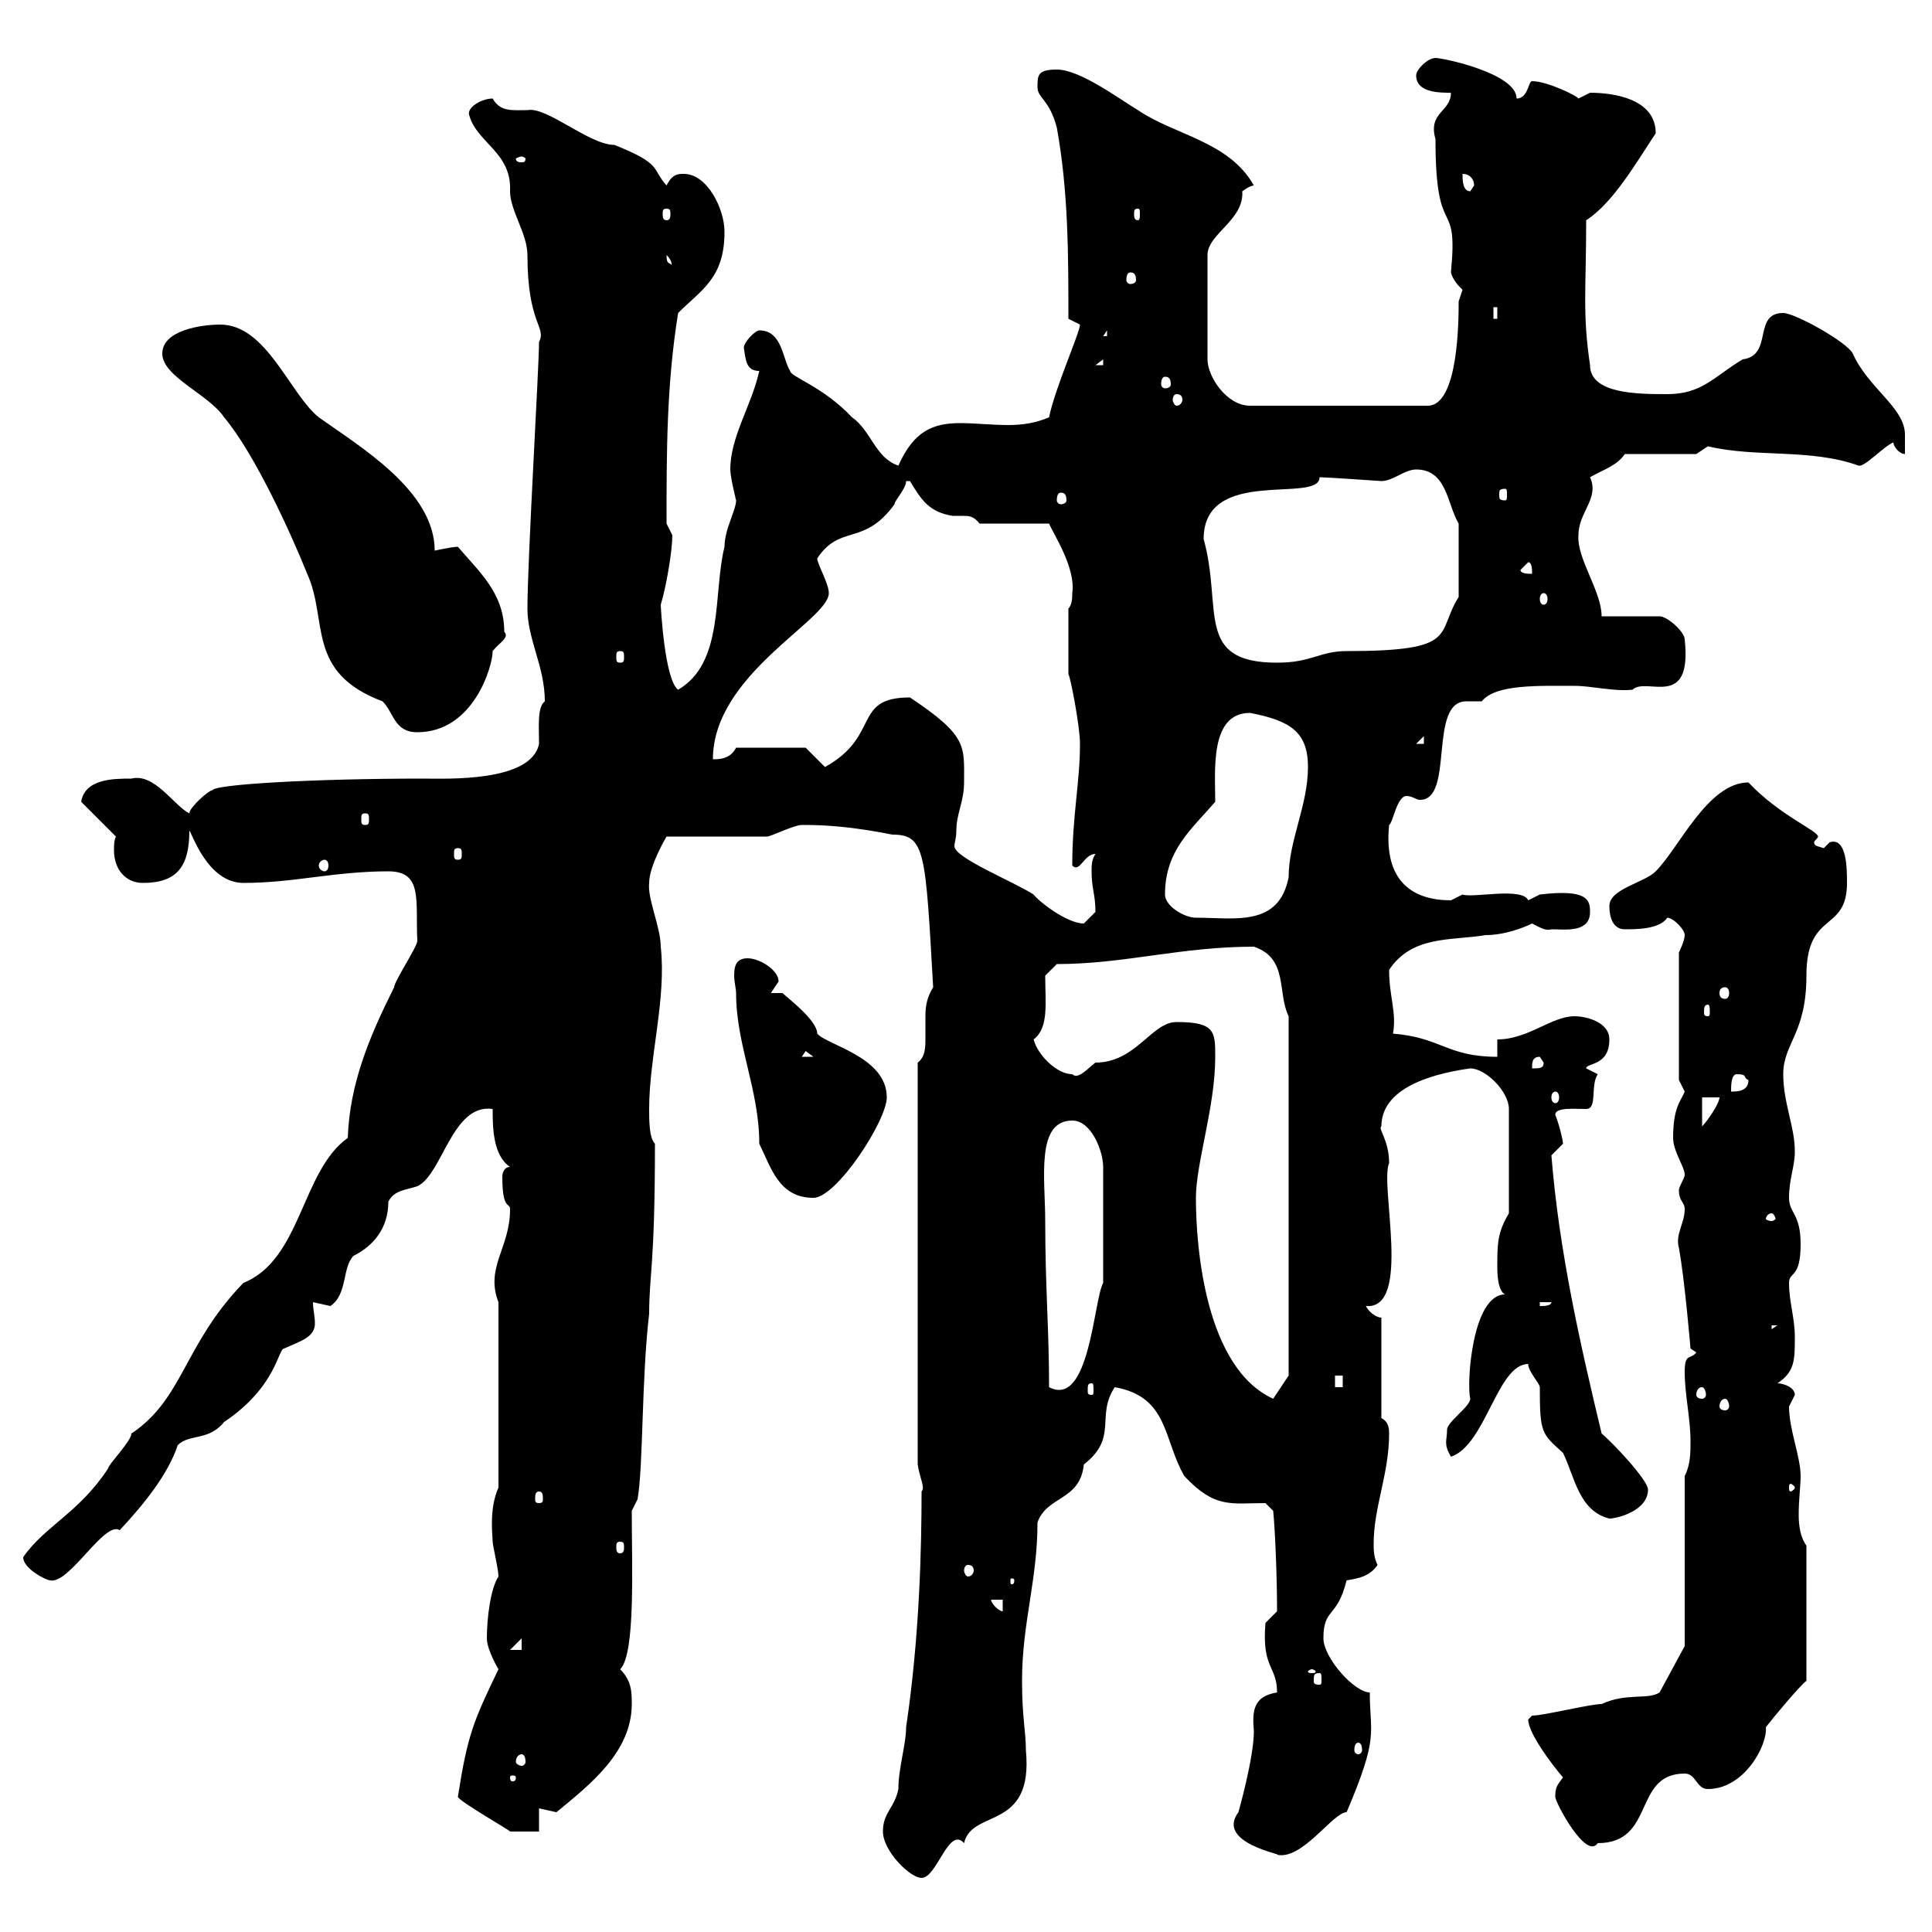 <svg xmlns="http://www.w3.org/2000/svg" xmlns:xlink="http://www.w3.org/1999/xlink" width="300" height="300"><path d="M137.10 284.40C137.10 287.40 141.30 291.60 143.10 291.60C145.50 291.60 147.30 283.50 149.70 286.20C150.90 280.80 160.50 284.40 159.30 271.80C159.30 268.80 158.70 266.70 158.70 261C158.70 252 161.10 245.40 161.10 236.40C162.60 232.20 167.70 233.10 168.30 227.40C173.70 223.20 170.10 219.90 173.10 215.40C181.50 216.90 180.60 223.50 183.90 229.20C188.70 234.30 191.10 233.40 196.50 233.40L197.70 234.60C198 237.60 198.30 244.80 198.30 250.20L196.50 252C195.90 259.20 198.30 258.60 198.30 262.80C194.70 263.40 194.40 265.50 194.70 268.80C194.70 273 192.30 281.40 192.30 281.40C188.70 286.20 199.50 288 198.30 288C202.20 288.90 207 281.40 209.10 281.40C214.20 269.40 212.70 269.40 212.70 262.80C210.30 262.80 205.50 257.40 205.50 254.40C205.50 249.60 207.60 251.40 209.10 245.40C210.90 245.10 212.70 244.80 213.90 243C213.30 241.80 213.30 240.60 213.30 239.70C213.30 234 215.70 228.90 215.70 222.60C215.70 222 215.70 220.80 214.50 220.20L214.50 204.60C213.90 204.60 212.70 204 212.10 202.80C219.30 203.40 214.20 183.90 215.70 180.60C215.70 177 213.90 175.20 214.50 174.90C214.50 168.30 224.10 166.50 228.30 165.90C230.70 165.90 234.30 169.50 234.30 172.20L234.30 188.40C232.50 191.40 232.50 193.20 232.50 196.80C232.50 197.40 232.50 200.40 233.70 201C228.60 201 227.70 214.80 228.30 217.20C228.30 218.40 224.70 220.80 224.70 222C224.70 223.80 224.10 224.10 225.30 226.20C230.70 224.40 232.50 211.80 237.30 211.80C237.30 213 239.10 214.80 239.10 215.40C239.10 222.60 239.40 222.60 242.70 225.60C244.50 229.20 245.10 234.60 249.90 235.80C251.10 235.80 255.90 234.60 255.90 231.30C255.90 229.80 250.20 223.80 248.70 222.60C245.40 208.80 242.10 194.40 240.90 179.40C240.90 179.40 242.70 177.60 242.70 177.60C242.70 177 242.10 174.60 241.50 173.10C241.50 171.90 244.50 172.20 246.30 172.20C248.10 172.20 246.90 168.60 248.10 166.80L246.30 165.90C246.30 165 249.90 165.60 249.90 161.40C249.90 158.70 246.30 157.80 244.50 157.80C240.90 157.80 237.30 161.40 232.50 161.40L232.50 164.10C224.70 164.10 223.80 161.10 216.30 160.50C216.90 157.20 215.70 154.80 215.70 150.60C219.30 145.20 225.30 146.10 230.70 145.20C233.70 145.20 236.70 144 237.90 143.40C239.10 144 240 144.60 240.90 144.30C243 144.30 246.90 144.90 246.90 141.60C246.90 139.80 246.60 138 239.10 138.90C239.10 138.90 237.30 139.80 237.30 139.80C236.40 137.70 228.60 139.50 227.10 138.90C227.10 138.90 225.30 139.80 225.30 139.80C219.60 139.80 214.80 137.10 215.70 128.10C216.30 127.80 216.90 123.60 218.40 123.60C219.30 123.60 219.90 124.20 220.50 124.20C225.90 124.20 221.70 108.90 227.70 108.90C228.60 108.90 229.50 108.90 230.10 108.90C232.20 106.20 239.10 106.50 244.50 106.50C247.20 106.50 250.50 107.40 253.50 107.10C255.60 105 262.80 110.40 261.60 99.30C261.60 98.10 258.90 95.70 257.70 95.70L248.70 95.70C248.70 91.80 244.80 86.70 245.10 83.10C245.10 79.50 248.40 77.40 246.90 74.10C249 72.90 251.10 72.30 252.30 70.50L263.40 70.50C263.40 70.50 265.20 69.30 265.20 69.30C272.70 71.10 281.10 69.60 288.60 72.30C289.50 72.60 292.50 69.30 294 68.70C294 69.30 294.90 70.50 295.80 70.50C295.80 69.60 295.80 68.70 295.80 67.50C295.80 63.30 290.10 60.30 287.70 54.90C286.80 53.10 278.70 48.60 276.90 48.60C272.10 48.60 275.40 55.20 270.60 55.80C266.10 58.50 264.30 61.20 258.90 61.20C254.40 61.20 246.90 61.20 246.90 56.70C245.70 48.60 246.30 45 246.30 34.20C250.50 31.50 254.10 25.20 257.10 20.70C257.10 15.30 250.50 14.40 246.90 14.40C246.90 14.40 245.10 15.30 245.10 15.30C245.10 15 240.30 12.60 237.90 12.60C237.30 12.60 237.30 15.30 235.50 15.30C235.50 11.40 224.10 9 222.90 9C221.70 9 219.90 10.80 219.90 11.70C219.90 14.40 223.50 14.40 225.30 14.40C225.30 17.40 221.70 17.40 222.90 21.60C222.90 38.10 226.50 30 225.30 42.30C225.60 43.50 226.50 44.40 227.10 45C227.10 45 226.50 46.80 226.50 46.80C226.50 49.50 226.50 63 221.70 63L194.10 63C190.50 63 187.50 58.50 187.50 55.80L187.50 39.60C187.50 36.30 193.20 34.20 192.90 29.70C192.90 29.70 194.10 28.80 194.70 28.80C190.80 21.90 182.40 21 176.70 17.10C173.70 15.30 167.70 10.80 164.10 10.80C161.10 10.80 161.10 11.70 161.10 13.50C161.10 15.30 162.90 15.30 164.10 19.80C165.90 29.70 165.90 39.60 165.90 49.50C165.90 49.50 167.70 50.40 167.70 50.40C167.70 51.60 163.80 60.30 162.90 64.80C160.80 65.70 158.70 66 156.60 66C153.90 66 151.50 65.70 149.10 65.70C144.90 65.70 141.90 66.90 139.50 72.30C135.90 71.10 135.30 66.90 132.30 64.80C127.80 60 122.70 58.50 122.70 57.60C121.50 55.80 121.50 51.30 117.90 51.30C117.30 51.30 115.50 53.10 115.50 54C115.80 55.80 115.80 57.60 117.90 57.60C116.70 63 113.40 67.80 113.40 72.90C113.40 74.10 114.30 77.70 114.30 77.70C114.30 79.20 112.50 82.20 112.50 84.90C110.70 92.10 112.50 102.90 105.30 107.10C103.20 105.60 102.60 94.20 102.60 93.90C103.50 90.90 104.40 85.50 104.40 83.10C104.40 83.10 103.50 81.30 103.50 81.30C103.50 70.20 103.50 59.70 105.30 48.60C108.90 45 112.50 43.20 112.50 36C112.50 32.40 109.80 27 106.20 27C105.30 27 104.40 27 103.50 28.80C101.10 26.10 102.90 25.50 95.40 22.50C91.50 22.50 84.90 16.50 81.90 17.10C79.50 17.10 77.70 17.40 76.50 15.30C74.70 15.30 72.30 16.80 72.90 18C74.10 22.20 79.50 23.70 79.20 29.70C79.20 32.70 81.90 36.30 81.90 39.60C81.90 50.40 84.90 50.70 83.70 53.10C83.70 57 81.90 87 81.90 94.50C81.90 99.30 84.60 103.50 84.60 108.90C83.40 109.80 83.70 112.80 83.70 115.50C82.50 121.50 69.30 120.90 65.70 120.90C48.60 120.90 33.30 121.80 33 122.70C32.40 122.70 29.40 125.40 29.40 126.30C27 125.10 24 120 20.40 120.90C17.70 120.90 13.20 120.90 12.60 124.50L18 129.90C17.70 130.50 17.70 131.40 17.70 132C17.70 135 19.50 137.10 22.20 137.10C27.60 137.10 29.40 134.40 29.40 129C29.70 129 32.10 137.10 37.80 137.10C45.60 137.10 51.90 135.30 60.30 135.30C65.70 135.30 64.50 139.80 64.80 146.10C64.80 147 61.20 152.40 61.20 153.30C57.30 161.10 54.30 168.30 54 176.70C46.80 181.80 46.80 195.60 37.80 199.20C28.50 208.80 28.50 217.20 20.40 222.60C20.40 223.80 16.80 227.40 16.80 228C12.30 234.90 6.90 237 3.60 241.80C3.60 243.60 7.20 245.40 7.80 245.40C10.80 246 16.20 236.10 18.60 237.60C22.50 233.40 26.10 228.90 27.60 224.40C29.40 222.60 32.40 223.80 34.80 220.80C42.90 215.40 43.20 209.40 44.10 209.40C46.80 208.20 48.90 207.60 48.90 205.50C48.90 204.30 48.60 203.40 48.60 202.20C48.60 202.20 51.30 202.80 51.30 202.80C54 201 53.10 196.80 54.90 195C57.90 193.50 60.30 190.80 60.30 186.60C61.20 184.80 63 184.80 64.80 184.20C68.70 182.40 70.20 171.30 76.50 172.20C76.50 174.90 76.50 179.40 79.20 181.20C78.30 181.20 78 182.10 78 182.70C78 188.10 79.20 186.60 79.20 187.80C79.20 193.80 75.30 196.80 77.40 202.20L77.40 231C75.90 234.30 76.50 238.50 76.50 239.40C76.50 240 77.40 243.60 77.40 244.80C76.20 246.60 75.60 251.10 75.60 254.40C75.60 256.20 77.40 259.20 77.40 259.20C73.50 267.30 72.60 269.40 71.10 279C71.10 279.60 79.50 284.40 79.20 284.40C80.10 284.40 82.80 284.40 83.70 284.40L83.70 280.80C83.70 280.80 86.40 281.40 86.40 281.40C91.50 277.20 98.10 272.10 98.10 264.60C98.10 262.80 98.10 261 96.30 259.20C98.70 256.80 98.10 243.30 98.10 234.60L99 232.80C99.90 227.70 99.60 214.20 100.80 204C100.80 198 101.70 196.50 101.70 177.60C100.80 176.70 100.80 174 100.80 172.20C100.80 164.10 103.50 155.10 102.60 147C102.60 144 100.50 139.50 100.80 137.10C100.80 134.40 103.50 129.90 103.50 129.90L119.10 129.90C119.70 129.90 123.30 128.10 124.50 128.10C125.10 128.10 125.10 128.10 125.10 128.10C132 128.10 138.30 129.60 138.60 129.60C143.70 129.60 143.70 132.30 144.90 153.30C144 154.80 143.70 156 143.70 157.80C143.70 159 143.70 160.20 143.70 161.10C143.70 162.60 143.70 164.10 142.50 165L142.50 227.40C142.80 229.50 143.70 231 143.10 231.60C143.10 240.30 142.80 254.10 140.70 268.20C140.70 270.90 139.50 274.50 139.50 277.80C138.90 280.80 137.10 281.40 137.10 284.40ZM241.50 279C241.50 279.90 246.30 288.90 248.10 286.20C257.10 286.20 253.50 275.40 261.60 275.40C263.40 275.40 263.40 277.80 265.20 277.80C270.90 277.80 274.50 270.90 274.20 268.20C275.10 267 279.60 261.60 280.50 261L280.50 240C279.60 238.80 279.30 237 279.30 235.20C279.30 232.80 279.60 230.70 279.60 229.20C279.60 226.20 277.80 222 277.80 218.40C277.80 218.40 278.70 216.60 278.70 216.60C278.70 215.40 276.90 214.80 276 214.80C278.70 213 278.70 211.20 278.70 207.60C278.70 204.60 277.80 202.20 277.80 199.20C277.80 197.40 279.60 198.60 279.60 193.20C279.60 188.40 277.80 188.40 277.80 186C277.80 183 278.70 181.20 278.70 178.80C278.70 174.90 276.90 171.30 276.90 166.80C276.90 162 280.50 160.50 280.50 151.50C280.50 141.30 286.80 144.90 286.80 137.10C286.80 135 286.80 129.90 284.10 130.80C284.10 130.80 283.20 131.70 283.20 131.70C282.30 131.40 281.70 131.40 281.70 130.80C281.70 130.50 282.30 130.20 282.30 129.90C282.30 129 276.30 126.60 271.50 121.50C265.20 121.50 260.70 131.70 257.10 135.30C255.30 137.10 249.90 138 249.90 140.70C249.90 142.50 250.50 144.30 252.30 144.30C254.10 144.30 257.70 144.30 258.90 142.50C259.80 142.50 261.60 144.30 261.60 145.20C261.60 146.10 260.70 147.90 260.70 147.90L260.70 167.70C260.70 167.70 261.60 169.50 261.60 169.50C261 171 259.80 171.90 259.80 176.70C259.80 178.80 261.60 181.20 261.60 182.40C261.60 183 260.70 184.20 260.70 184.80C260.70 186.60 261.60 186.60 261.60 187.80C261.60 189.90 260.10 191.70 260.70 193.80C261.60 198.60 262.50 209.40 262.50 209.40L263.40 210C262.50 211.20 261.60 210 261.60 213C261.60 216.60 262.50 220.20 262.50 223.80C262.50 225.60 262.50 227.40 261.60 229.20L261.60 255.60L257.70 262.80C255.90 264 252.60 262.80 248.70 264.60C246.90 264.60 239.70 266.40 237.90 266.40C237.90 266.40 237.30 267 237.30 267C237.30 269.10 240.90 273.90 242.70 276C241.80 277.20 241.50 277.50 241.50 279ZM80.10 276C80.10 276.60 79.80 276.60 79.50 276.60C79.50 276.60 79.20 276.60 79.20 276C79.20 275.70 79.50 275.70 79.50 275.70C79.80 275.70 80.10 275.70 80.10 276ZM81 272.40C81.30 272.40 81.60 272.70 81.60 273.60C81.60 273.90 81.30 274.20 81 274.20C80.70 274.20 80.10 273.90 80.10 273.60C80.10 272.70 80.70 272.40 81 272.40ZM210.90 270.60C211.20 270.60 211.50 270.90 211.50 271.80C211.50 272.10 211.20 272.40 210.90 272.40C210.60 272.40 210.30 272.10 210.30 271.80C210.30 270.90 210.60 270.60 210.90 270.60ZM204.90 259.80C205.20 259.80 205.20 260.10 205.20 261C205.20 261.30 205.20 261.60 204.90 261.60C204 261.60 204 261.30 204 261C204 260.10 204 259.80 204.90 259.80ZM203.70 259.20C204 259.20 204.30 259.50 204.30 259.50C204.30 259.80 204 259.80 203.70 259.80C203.40 259.80 203.10 259.80 203.10 259.50C203.10 259.50 203.40 259.20 203.70 259.20ZM81 254.40L81 256.20L79.20 256.20ZM153.90 248.40L155.70 248.40L155.70 250.20C155.10 250.20 153.90 249 153.90 248.40ZM157.50 245.40C157.50 246 157.20 246 157.20 246C156.90 246 156.90 246 156.90 245.40C156.90 245.10 156.90 245.10 157.20 245.10C157.20 245.10 157.50 245.10 157.50 245.40ZM150.30 243C150.90 243 151.20 243.30 151.20 243.90C151.20 244.20 150.90 244.80 150.30 244.80C150 244.80 149.70 244.20 149.70 243.90C149.70 243.30 150 243 150.30 243ZM96.30 239.40C96.90 239.40 96.90 239.70 96.90 240.30C96.90 240.60 96.90 241.20 96.30 241.20C95.70 241.20 95.70 240.60 95.70 240.30C95.70 239.70 95.70 239.40 96.30 239.40ZM83.70 231.60C84.30 231.60 84.30 232.20 84.30 232.80C84.30 233.10 84.30 233.40 83.70 233.40C83.10 233.40 83.10 233.10 83.10 232.80C83.10 232.20 83.10 231.60 83.70 231.60ZM278.70 231C278.70 231.30 278.10 231.60 278.10 231.60C277.80 231.60 277.80 231.30 277.80 231C277.80 230.70 277.80 230.40 278.10 230.40C278.10 230.40 278.70 230.70 278.70 231ZM267.90 217.20C268.20 217.20 268.50 217.80 268.50 218.40C268.50 218.70 268.20 219 267.90 219C267.30 219 267 218.70 267 218.40C267 217.80 267.30 217.20 267.90 217.20ZM185.70 186C185.70 180.60 188.70 171.90 188.70 164.10C188.70 160.20 188.70 158.70 182.70 158.70C178.80 158.70 176.40 165 170.10 165C168.90 165.90 167.40 167.70 166.50 166.80C164.10 166.80 161.10 163.80 160.50 161.40C162.90 159.60 162.30 155.70 162.30 151.50L164.10 149.70C174.60 149.70 183.30 147 194.70 147C200.10 148.80 198.30 154.20 200.10 157.80L200.10 213.60L197.70 217.20C187.20 212.40 185.70 193.80 185.70 186ZM264.30 215.40C264.60 215.40 264.90 216 264.90 216.60C264.90 216.90 264.60 217.20 264.30 217.20C263.70 217.20 263.40 216.90 263.40 216.60C263.40 216 263.70 215.40 264.30 215.40ZM162.30 189.60C162.30 183 160.80 174 166.50 174C169.50 174 171.30 178.80 171.30 181.20L171.30 199.20C169.80 201.90 169.20 218.70 162.90 215.40C162.90 206.40 162.30 199.80 162.30 189.60ZM169.50 214.80C169.80 214.80 169.80 215.10 169.80 216C169.80 216.30 169.80 216.60 169.50 216.60C168.90 216.60 168.90 216.30 168.90 216C168.90 215.10 168.90 214.80 169.50 214.80ZM207.30 213.60L208.50 213.60L208.50 215.40L207.30 215.40ZM275.10 205.80L276 205.80L275.10 206.40ZM239.10 202.20L240.90 202.20C240.90 202.80 239.70 202.80 239.10 202.80ZM275.10 188.40C275.40 188.40 275.70 189 275.70 189.30C275.70 189.30 275.40 189.60 275.10 189.60C274.50 189.60 274.20 189.30 274.20 189.30C274.20 189 274.50 188.40 275.10 188.40ZM114.30 154.20C114.30 162.30 117.90 169.20 117.90 177.60C119.70 181.20 120.90 186 126.30 186C129.90 186 137.70 174 137.70 170.40C137.70 164.10 128.40 162.30 126.90 160.50C126.90 158.40 122.10 154.80 121.50 154.20L119.70 154.20C119.70 154.20 120.90 152.40 120.90 152.40C120.90 150.60 117.90 148.80 116.10 148.80C114.30 148.80 114 150 114 151.50C114 152.40 114.30 153.60 114.30 154.20ZM264.30 170.40L267 170.40C267 171.30 265.20 174 264.30 174.90ZM241.50 169.50C241.80 169.50 242.10 169.80 242.10 170.40C242.10 171 241.80 171.30 241.50 171.30C241.20 171.30 240.90 171 240.90 170.40C240.90 169.80 241.20 169.50 241.50 169.50ZM269.70 166.80C271.50 166.80 270.60 167.40 271.50 167.70C271.50 169.50 269.70 169.50 268.80 169.50C268.80 168.60 268.80 166.80 269.70 166.80ZM239.10 164.10L239.70 165C239.70 165.90 239.10 165.90 237.90 165.90C237.90 165 237.90 164.10 239.10 164.10ZM125.10 163.20L126.30 164.10L124.50 164.10ZM265.20 156C265.50 156 265.50 156.60 265.50 157.20C265.50 157.50 265.50 157.80 265.20 157.80C264.60 157.80 264.60 157.50 264.60 157.20C264.60 156.60 264.60 156 265.20 156ZM267.90 153.30C268.20 153.30 268.50 153.60 268.50 154.20C268.50 154.80 268.20 155.10 267.90 155.10C267.30 155.10 267 154.80 267 154.20C267 153.60 267.30 153.30 267.90 153.30ZM148.50 129C148.50 126.30 149.70 124.50 149.70 121.50C149.70 115.80 150.30 114.30 141.30 108.30C132.30 108.30 136.80 114.30 128.10 119.10L125.10 116.10L114.30 116.10C113.40 117.90 111.60 117.90 110.70 117.90C110.70 104.70 128.70 96.30 128.70 92.10C128.70 90.60 126.90 87.60 126.90 86.70C130.50 81.30 134.10 84.90 138.90 78.30C138.90 77.70 140.70 75.90 140.70 74.70L141.30 74.70C143.10 77.70 144.30 79.50 147.90 80.10C148.50 80.10 149.40 80.10 149.70 80.10C150.30 80.10 151.20 80.10 152.10 81.30L162.90 81.30C163.50 82.80 167.10 88.20 166.50 92.10C166.50 92.70 166.50 93.90 165.90 94.50L165.90 104.70C166.20 105 167.70 112.80 167.70 115.50C167.70 121.50 166.50 126.60 166.50 134.40C167.70 135.60 168.30 132.60 170.10 132.60C169.50 133.50 169.50 134.40 169.50 135.30C169.50 138 170.10 138.90 170.10 141.60C170.10 141.60 168.30 143.40 168.30 143.40C165.60 143.40 161.10 139.80 160.50 138.90C157.20 136.80 148.20 133.20 148.20 131.40C148.20 130.80 148.50 130.20 148.50 129ZM180.90 138.90C180.90 132 185.10 128.70 188.70 124.50C188.70 119.70 187.80 110.70 194.10 110.70C200.40 111.90 203.10 113.70 203.10 119.10C203.10 125.10 200.10 130.50 200.10 136.20C198.60 144 191.70 142.50 185.70 142.50C183.90 142.50 180.90 140.70 180.90 138.90ZM50.40 133.50C50.70 133.50 51 133.80 51 134.40C51 135 50.70 135.30 50.40 135.30C50.10 135.30 49.50 135 49.50 134.40C49.50 133.80 50.10 133.50 50.40 133.50ZM71.10 131.70C71.70 131.70 71.70 132 71.70 132.60C71.70 133.20 71.70 133.50 71.10 133.50C70.50 133.50 70.50 133.20 70.50 132.60C70.50 132 70.50 131.70 71.10 131.70ZM56.70 126.30C57.30 126.30 57.30 126.60 57.30 127.20C57.30 127.80 57.30 128.10 56.70 128.10C56.10 128.10 56.10 127.80 56.10 127.20C56.10 126.60 56.10 126.30 56.70 126.30ZM221.10 114.30L221.10 115.50L219.90 115.50ZM25.20 54.90C25.20 58.50 32.40 61.20 34.80 64.80C39.60 70.50 45.30 83.10 47.70 89.10C51 96.30 47.40 104.40 59.40 108.90C61.20 110.70 61.20 113.70 64.80 113.70C73.50 113.70 76.50 103.50 76.50 101.10C77.40 99.90 79.20 99 78.30 98.10C78.30 92.10 74.40 88.80 71.10 84.90C70.20 84.90 67.50 85.50 67.50 85.50C67.50 76.20 55.80 69.30 49.50 64.80C45 61.20 41.40 50.40 34.20 50.40C31.20 50.40 25.20 51.30 25.20 54.90ZM186.90 83.70C186.90 72.30 204.90 78.30 204.90 74.10C205.80 74.10 214.50 74.70 214.50 74.70C216.30 74.70 218.10 72.90 219.90 72.90C224.70 72.90 224.70 78.30 226.50 81.30L226.50 92.70C222.90 98.40 226.80 101.10 209.10 101.10C204.90 101.10 203.70 102.90 198.30 102.90C185.40 102.90 189.90 94.50 186.90 83.70ZM96.30 101.10C96.90 101.10 96.90 101.40 96.90 102C96.90 102.60 96.90 102.90 96.30 102.90C95.70 102.90 95.70 102.60 95.70 102C95.70 101.40 95.70 101.10 96.30 101.10ZM239.70 92.10C240 92.10 240.30 92.40 240.30 93C240.30 93.60 240 93.90 239.70 93.90C239.40 93.90 239.10 93.60 239.10 93C239.10 92.40 239.40 92.10 239.70 92.10ZM236.10 88.50L237.30 87.30C237.90 87.30 237.90 88.50 237.90 89.10C237.30 89.10 236.10 89.10 236.10 88.50ZM164.70 76.50C165.30 76.50 165.60 76.80 165.60 77.70C165.60 78 165.30 78.30 164.70 78.30C164.40 78.30 164.10 78 164.10 77.70C164.10 76.80 164.40 76.50 164.70 76.50ZM233.70 75.90C234 75.90 234 76.20 234 76.80C234 77.40 234 77.70 233.70 77.70C232.80 77.70 232.80 77.40 232.80 76.80C232.80 76.20 232.80 75.90 233.70 75.90ZM182.70 61.20C183.30 61.20 183.60 61.50 183.60 62.10C183.60 62.40 183.30 63 182.70 63C182.40 63 182.10 62.40 182.10 62.10C182.10 61.50 182.40 61.20 182.70 61.20ZM180.90 58.50C181.50 58.50 181.80 58.80 181.80 59.70C181.80 60 181.50 60.30 180.90 60.30C180.60 60.30 180.30 60 180.30 59.70C180.30 58.80 180.60 58.50 180.90 58.50ZM171.30 55.80L171.30 56.70L170.10 56.70ZM171.90 51.30L171.90 52.20L171.30 52.20ZM231.90 47.70L232.50 47.70L232.50 49.50L231.90 49.50ZM175.50 42.30C176.10 42.30 176.40 42.60 176.40 43.50C176.40 43.80 176.10 44.10 175.50 44.10C175.20 44.10 174.90 43.80 174.90 43.50C174.90 42.60 175.20 42.30 175.50 42.30ZM103.50 39.60C104.70 40.80 104.10 41.40 104.40 41.40C104.10 40.50 103.50 41.40 103.50 39.60ZM103.50 32.40C104.10 32.40 104.10 32.70 104.10 33.30C104.10 33.60 104.10 34.20 103.50 34.20C102.90 34.20 102.90 33.60 102.90 33.30C102.90 32.70 102.90 32.40 103.50 32.40ZM176.70 32.40C177 32.40 177 32.70 177 33.30C177 33.60 177 34.20 176.70 34.20C176.10 34.20 176.10 33.60 176.10 33.30C176.10 32.70 176.10 32.40 176.70 32.40ZM227.10 27C228.30 27 228.90 27.90 228.90 28.80C228.90 28.80 228.30 29.70 228.30 29.70C227.10 29.70 227.10 27.90 227.10 27ZM81 24.30C81.30 24.30 81.60 24.60 81.60 24.60C81.60 25.20 81.30 25.20 81 25.20C80.70 25.20 80.10 25.20 80.10 24.60C80.10 24.60 80.70 24.30 81 24.30Z"/></svg>
